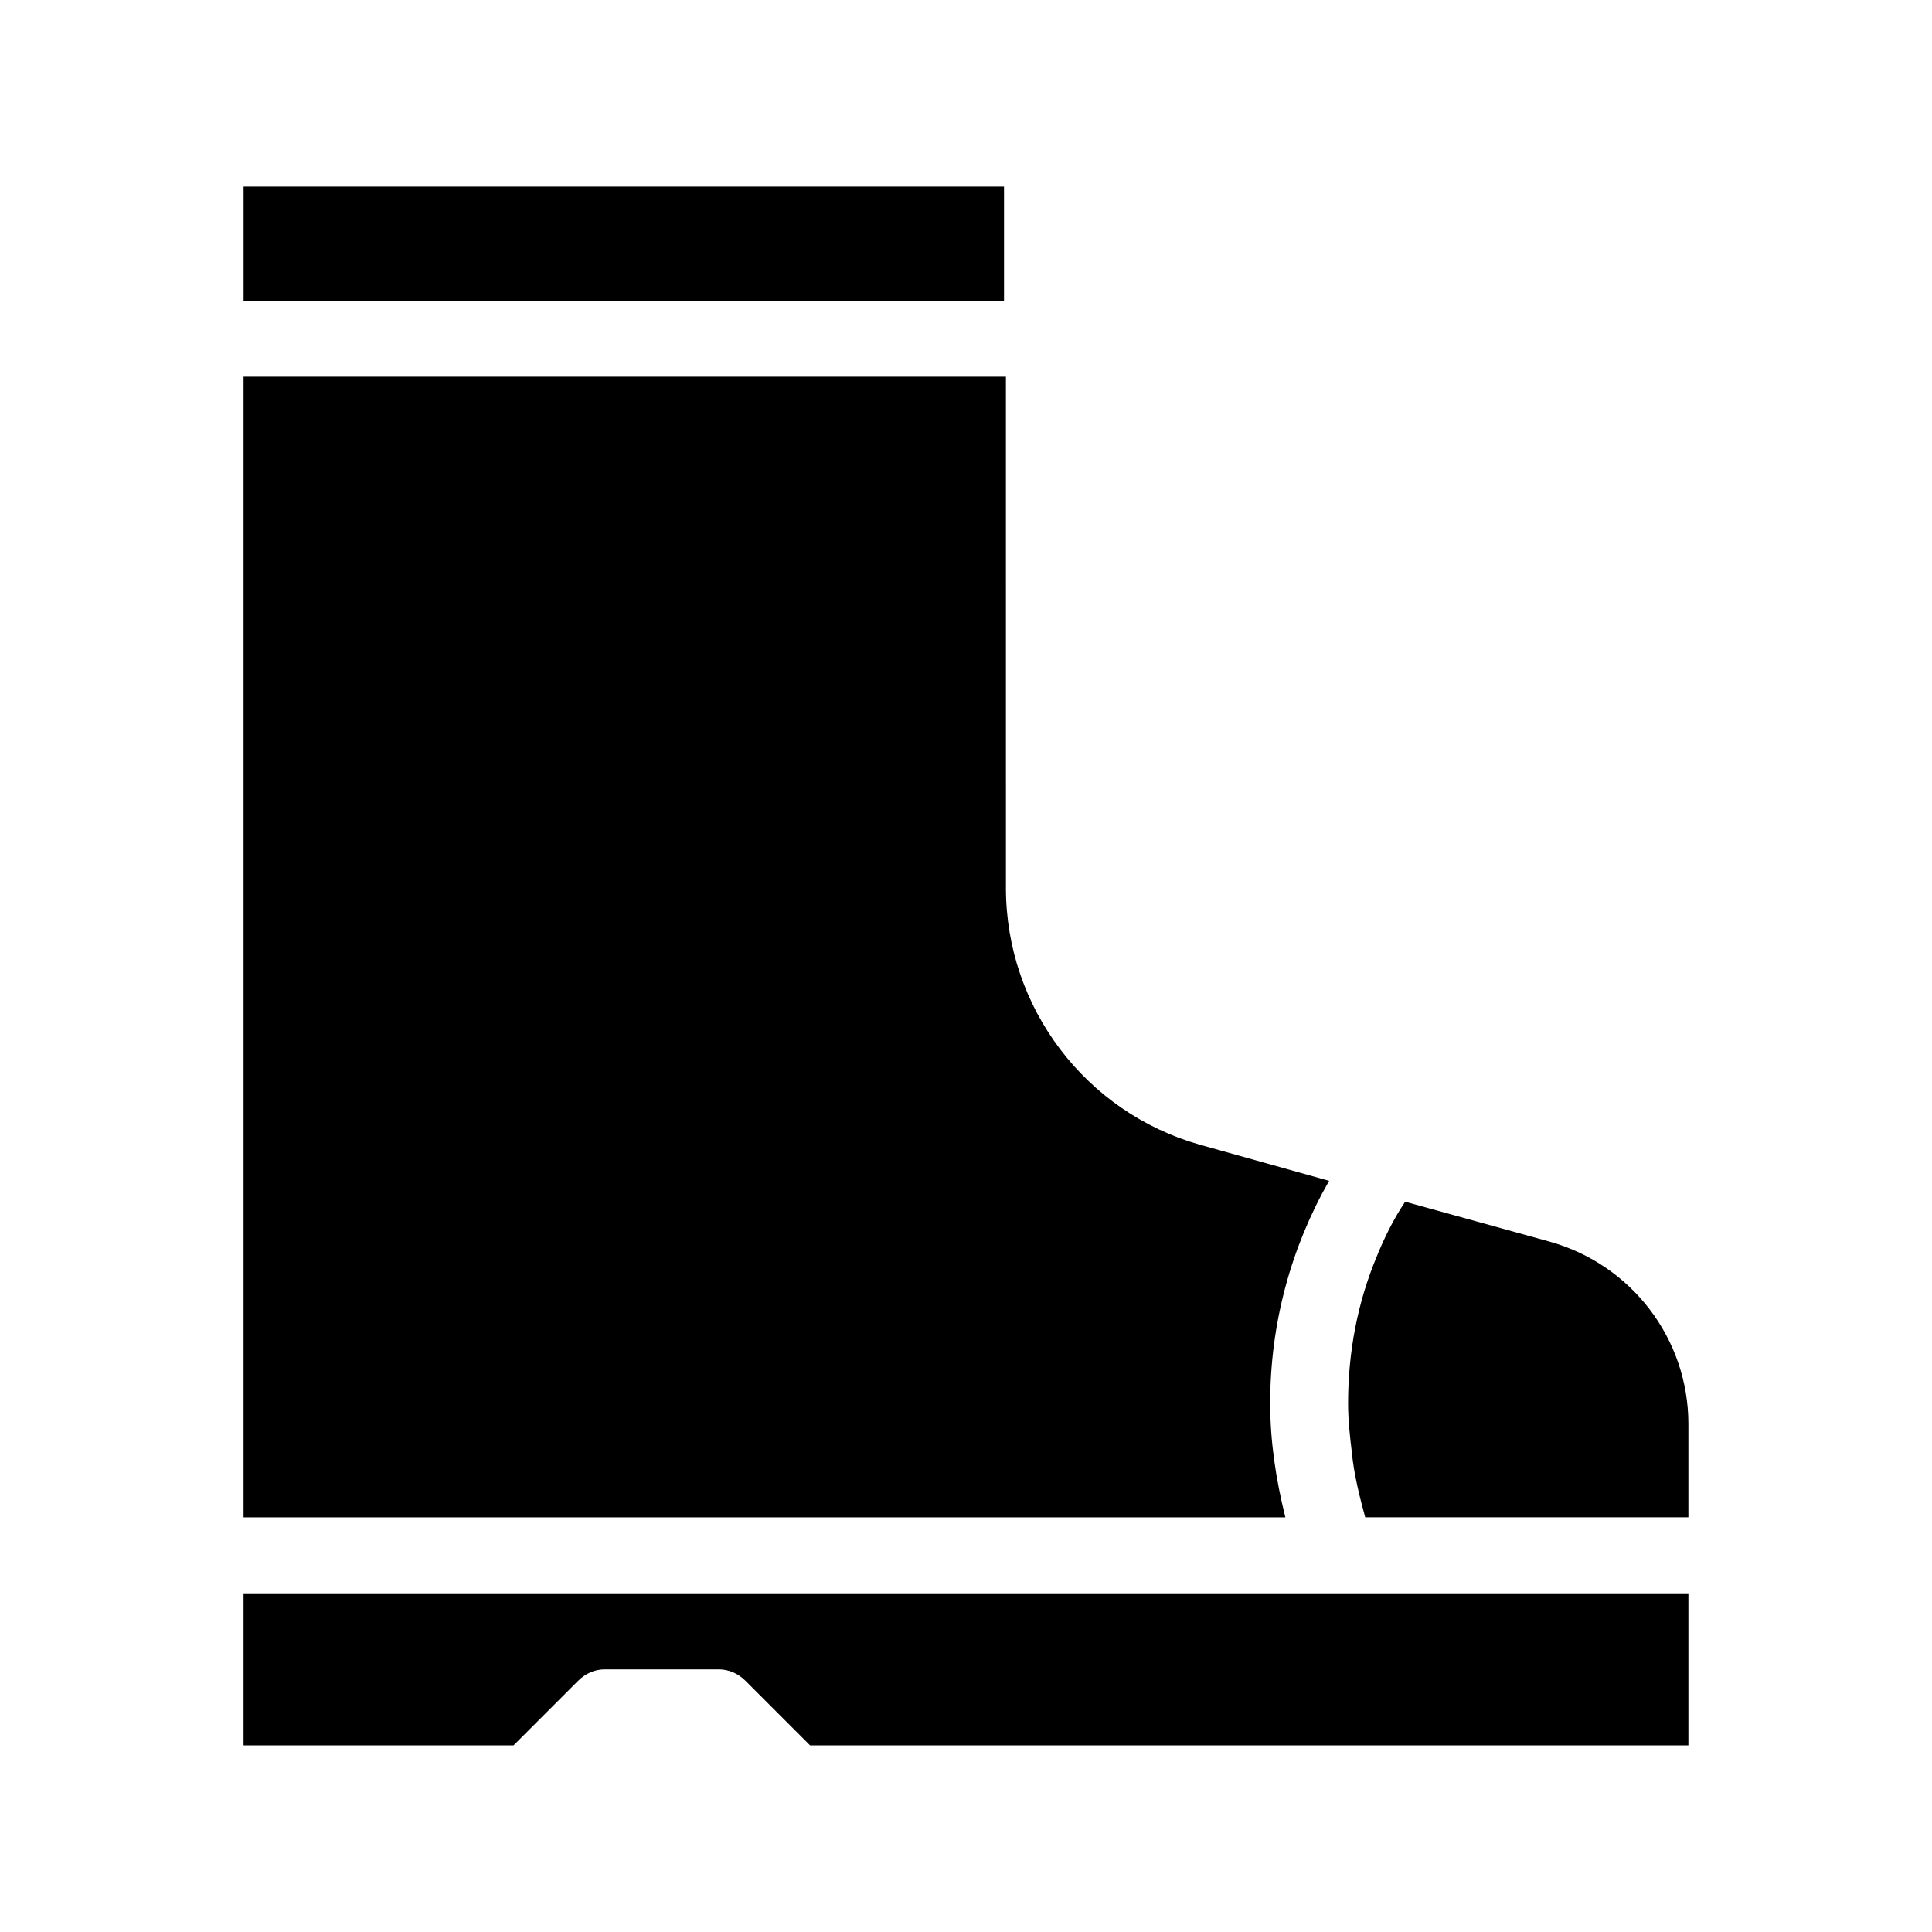 <?xml version="1.0" encoding="UTF-8"?>
<!-- Uploaded to: SVG Repo, www.svgrepo.com, Generator: SVG Repo Mixer Tools -->
<svg fill="#000000" width="800px" height="800px" version="1.1" viewBox="144 144 512 512" xmlns="http://www.w3.org/2000/svg">
 <path d="m498.24 566.25h93.203v40.305h-232.76l-17.129-17.129c-2.016-2.016-4.535-3.023-7.055-3.023h-30.23c-2.519 0-5.039 1.008-7.055 3.023l-17.125 17.129h-71.543v-40.305zm56.426-93.203-38.289-10.578c-3.023 4.535-5.543 9.574-7.559 14.609-5.039 12.09-7.559 25.191-7.559 38.793 0 4.535 0.504 9.07 1.008 13.098 0.504 5.543 2.016 11.586 3.527 17.129h85.648v-24.688c0-22.668-15.113-42.316-36.777-48.363zm-144.59-279.61h-201.52v30.23h201.52zm70.535 322.44c0-21.16 5.543-41.312 15.617-58.945l-34.258-9.574c-30.23-8.566-51.387-36.273-51.387-68.016l-0.004-135.52h-202.03v302.29h276.09c-2.516-10.074-4.027-20.152-4.027-30.227z"/>
</svg>